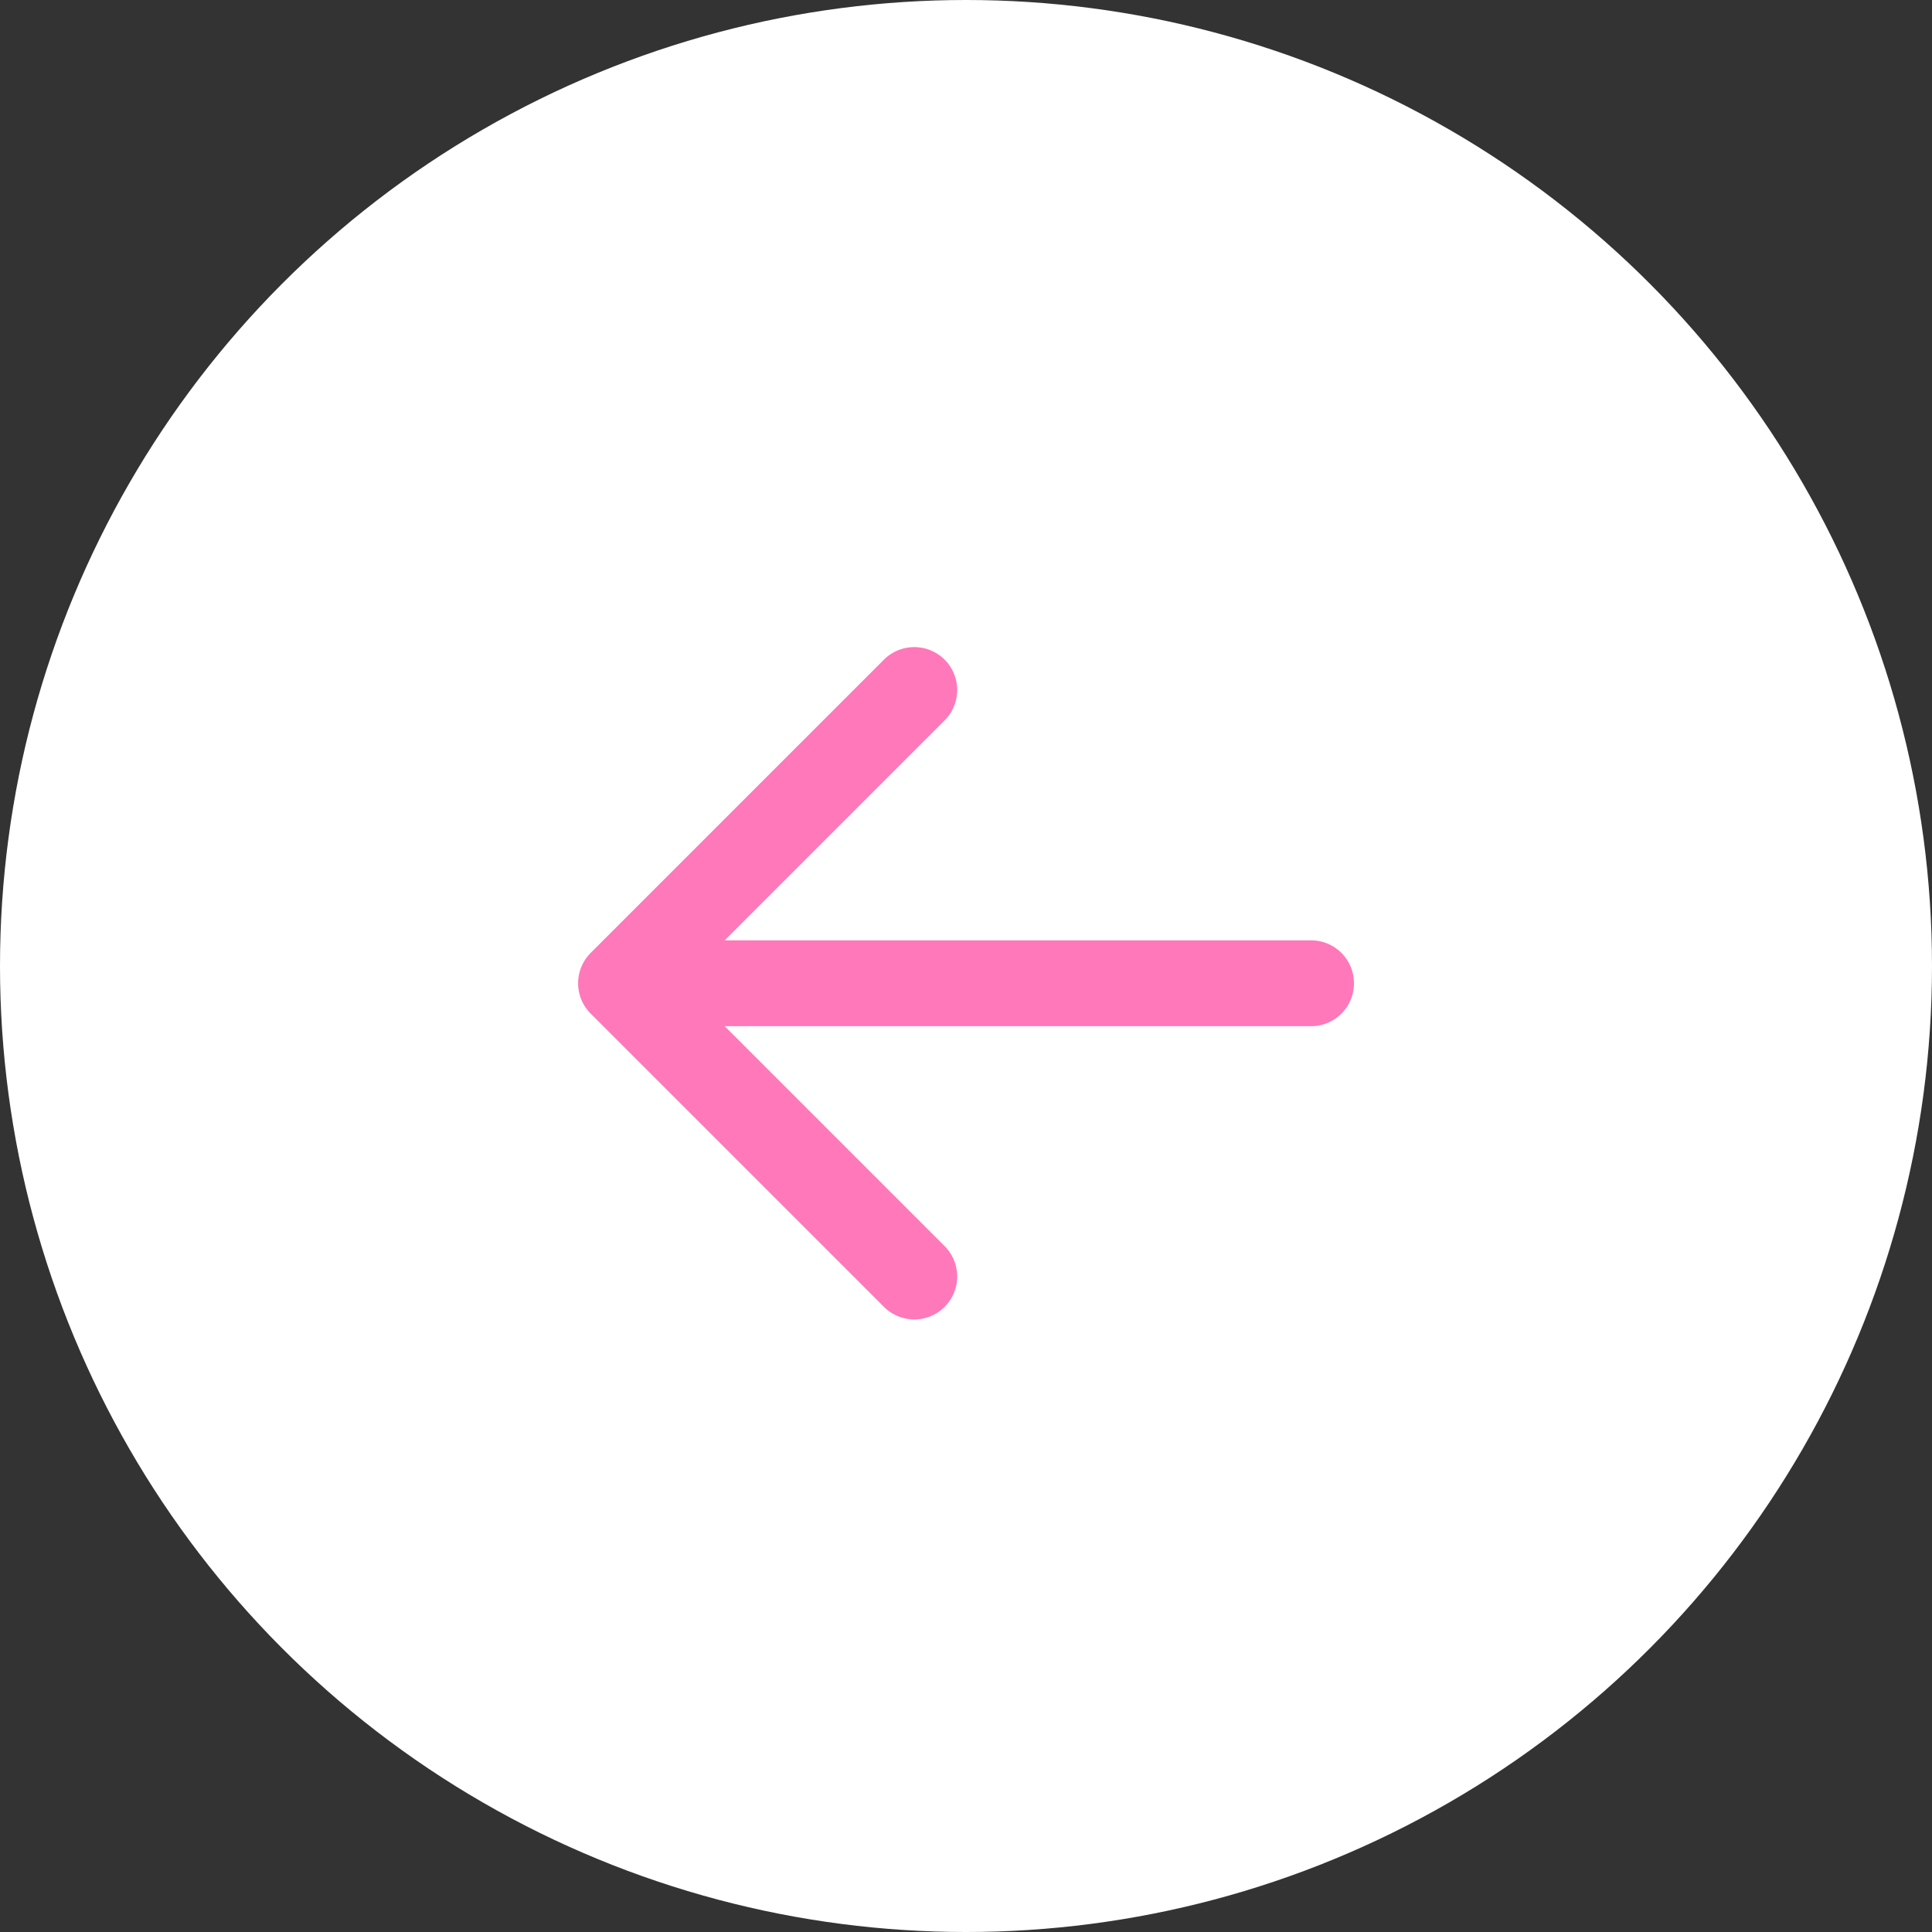 <?xml version="1.0" encoding="UTF-8"?> <svg xmlns="http://www.w3.org/2000/svg" width="45" height="45" viewBox="0 0 45 45" fill="none"><rect x="0" y="0" width="45" height="45" fill="#333333" stroke="none"/><circle cx="22.5" cy="22.5" r="22.5" fill="white"></circle><path d="M30.537 22.902H14.953H30.537Z" fill="#FF78B9"></path><path d="M30.537 22.902H14.953" stroke="#FF78B9" stroke-width="2" stroke-linecap="round" stroke-linejoin="round"></path><path d="M14.465 22.902L21.295 16.072L14.465 22.902ZM14.465 22.902L21.295 29.732L14.465 22.902Z" fill="#FF78B9"></path><path d="M21.295 16.072L14.465 22.902L21.295 29.732" stroke="#FF78B9" stroke-width="2" stroke-linecap="round" stroke-linejoin="round"></path></svg> 